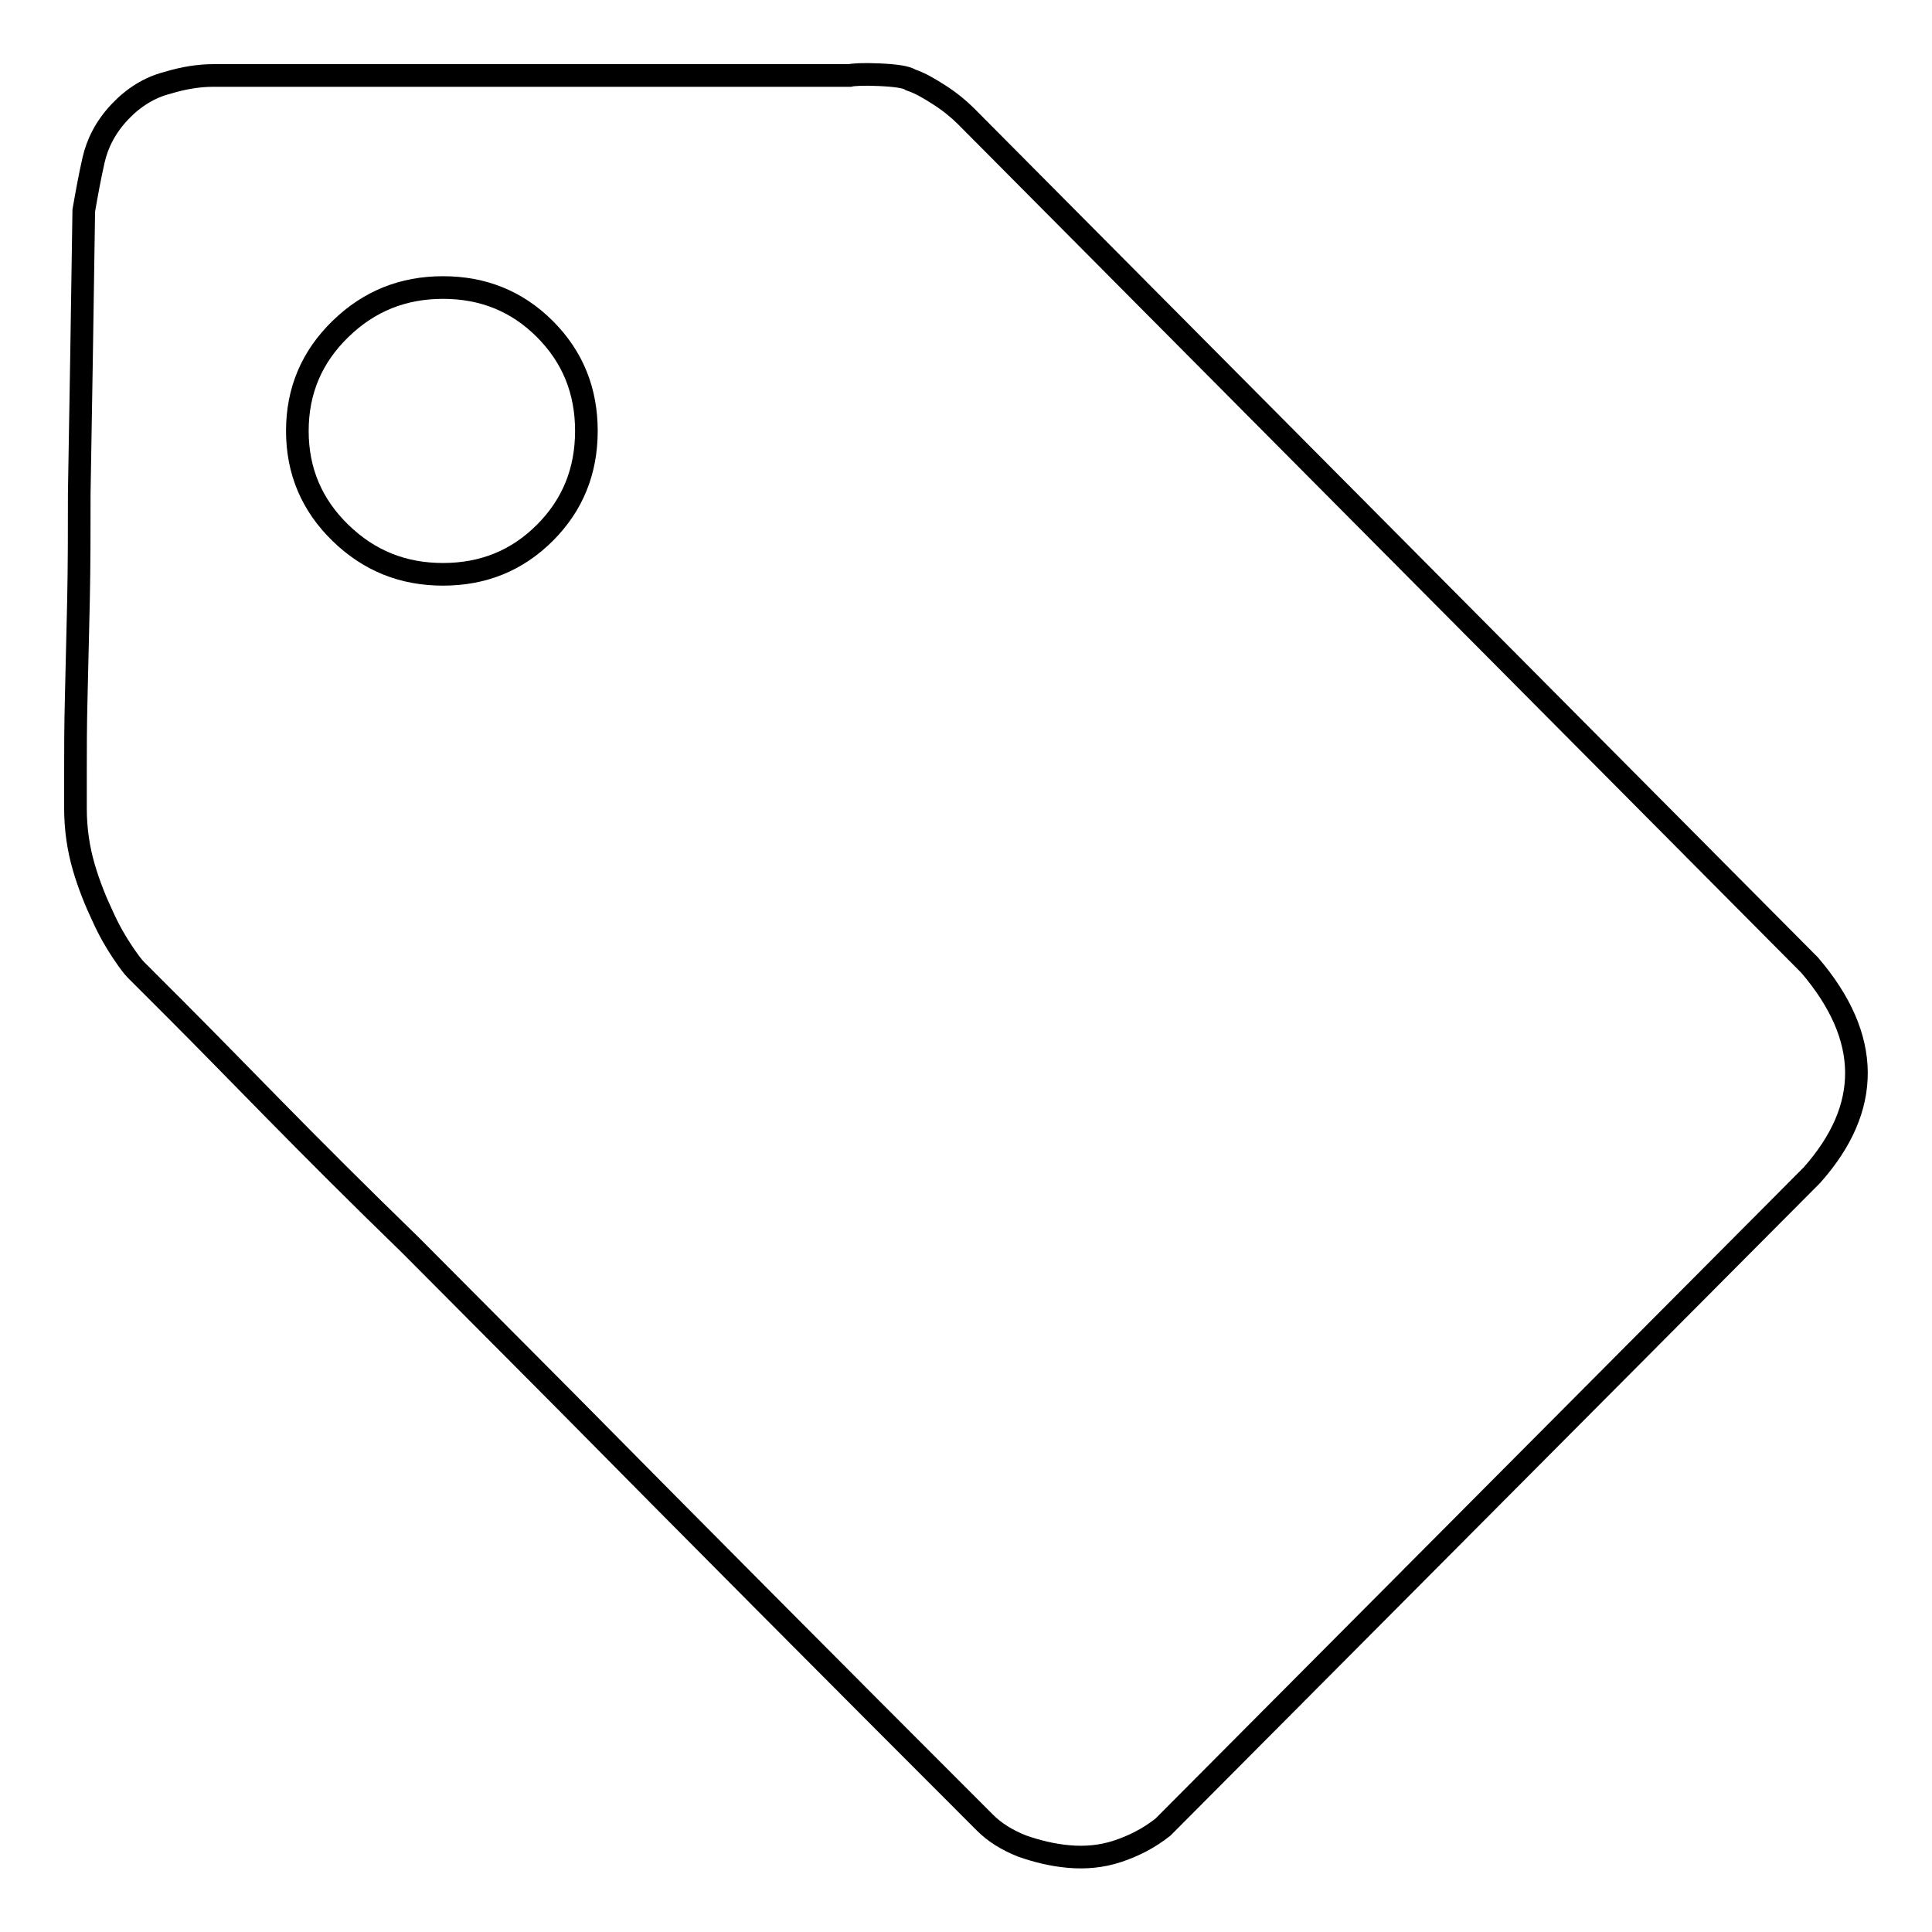 <?xml version="1.0" encoding="utf-8"?>
<!-- Svg Vector Icons : http://www.onlinewebfonts.com/icon -->
<!DOCTYPE svg PUBLIC "-//W3C//DTD SVG 1.1//EN" "http://www.w3.org/Graphics/SVG/1.1/DTD/svg11.dtd">
<svg version="1.1" xmlns="http://www.w3.org/2000/svg" xmlns:xlink="http://www.w3.org/1999/xlink" x="0px" y="0px" viewBox="0 0 256 256" enable-background="new 0 0 256 256" xml:space="preserve">
<g><g><path stroke-width="3" fill-opacity="0" stroke="#000000"  d="M239.8,127.9L128,15.4c-0.9-0.9-2.1-1.9-3.5-2.8c-1.4-0.9-2.6-1.6-3.8-2c-0.6-0.4-2-0.6-4.2-0.7c-2.2-0.1-3.5,0-3.9,0.1H28.3c-1.9,0-3.9,0.3-6.2,1c-2.3,0.6-4.4,1.9-6.2,3.8c-1.9,2-3,4.2-3.5,6.4s-0.9,4.4-1.3,6.7c-0.2,13.7-0.4,26.2-0.6,37.5c0,4.8,0,9.5-0.1,14.2c-0.1,4.6-0.2,8.9-0.3,12.8c-0.1,3.9-0.1,7.1-0.1,9.7v5c0,2.8,0.4,5.4,1.1,7.8c0.7,2.4,1.6,4.6,2.5,6.5c0.9,2,1.8,3.5,2.6,4.7c0.8,1.2,1.4,2,1.8,2.4l5.3,5.3c3.3,3.3,7.6,7.7,12.9,13.1s11.3,11.4,18.2,18.1L75,185.7c16.3,16.5,34.8,35.1,55.5,55.8c1.3,1.3,2.9,2.3,4.9,3.1c2,0.7,4,1.2,6.2,1.4c2.2,0.2,4.4,0,6.5-0.7c2.1-0.7,4.1-1.7,6-3.2l86-86.4C248,146.8,248,137.5,239.8,127.9L239.8,127.9z M72.2,70.6c-3.7,3.7-8.2,5.5-13.5,5.5s-9.8-1.8-13.6-5.5c-3.8-3.7-5.7-8.2-5.7-13.5c0-5.3,1.9-9.8,5.7-13.5c3.8-3.7,8.3-5.5,13.6-5.5s9.8,1.8,13.5,5.5c3.7,3.7,5.5,8.2,5.5,13.5C77.7,62.4,75.9,66.9,72.2,70.6L72.2,70.6z"/></g></g>
</svg>